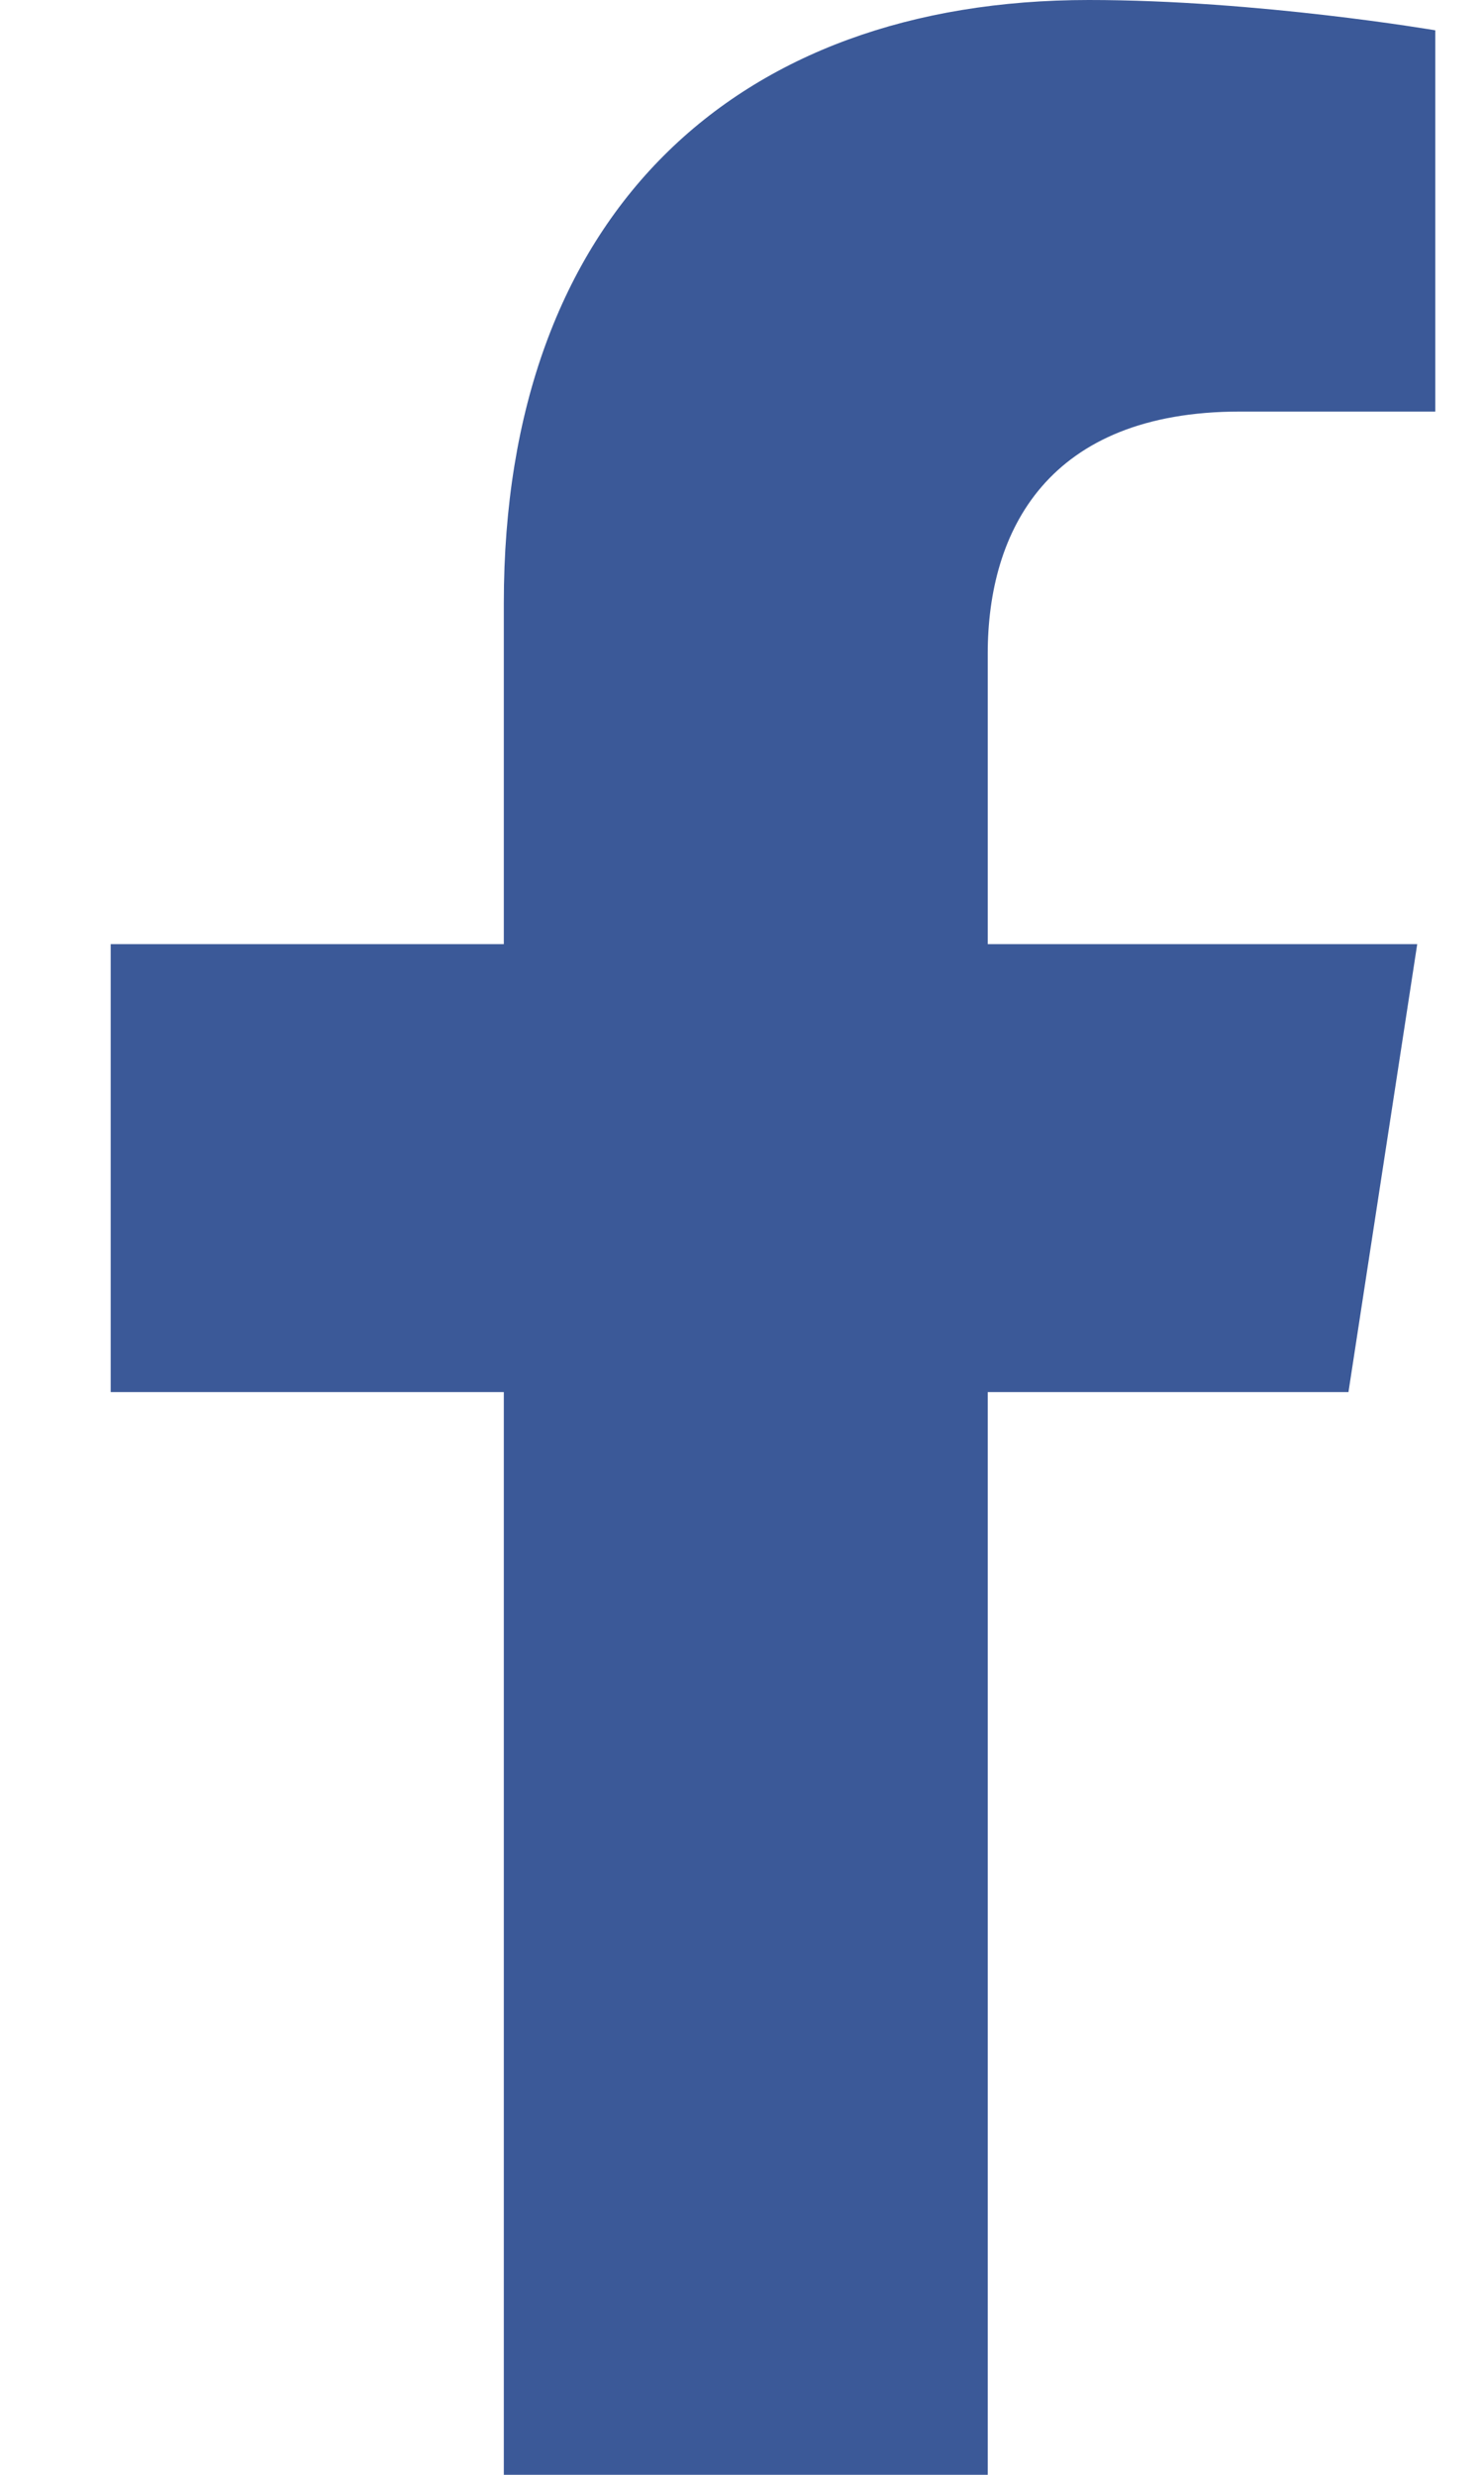 <svg width="12" height="20" viewBox="0 0 12 20" fill="none" xmlns="http://www.w3.org/2000/svg">
<path d="M10.904 11.25L11.46 7.63H7.987V5.282C7.987 4.291 8.472 3.326 10.027 3.326H11.606V0.245C11.606 0.245 10.174 0 8.804 0C5.943 0 4.074 1.734 4.074 4.872V7.63H0.895V11.25H4.074V20H7.987V11.25H10.904Z" fill="#3B5998"/>
</svg>
